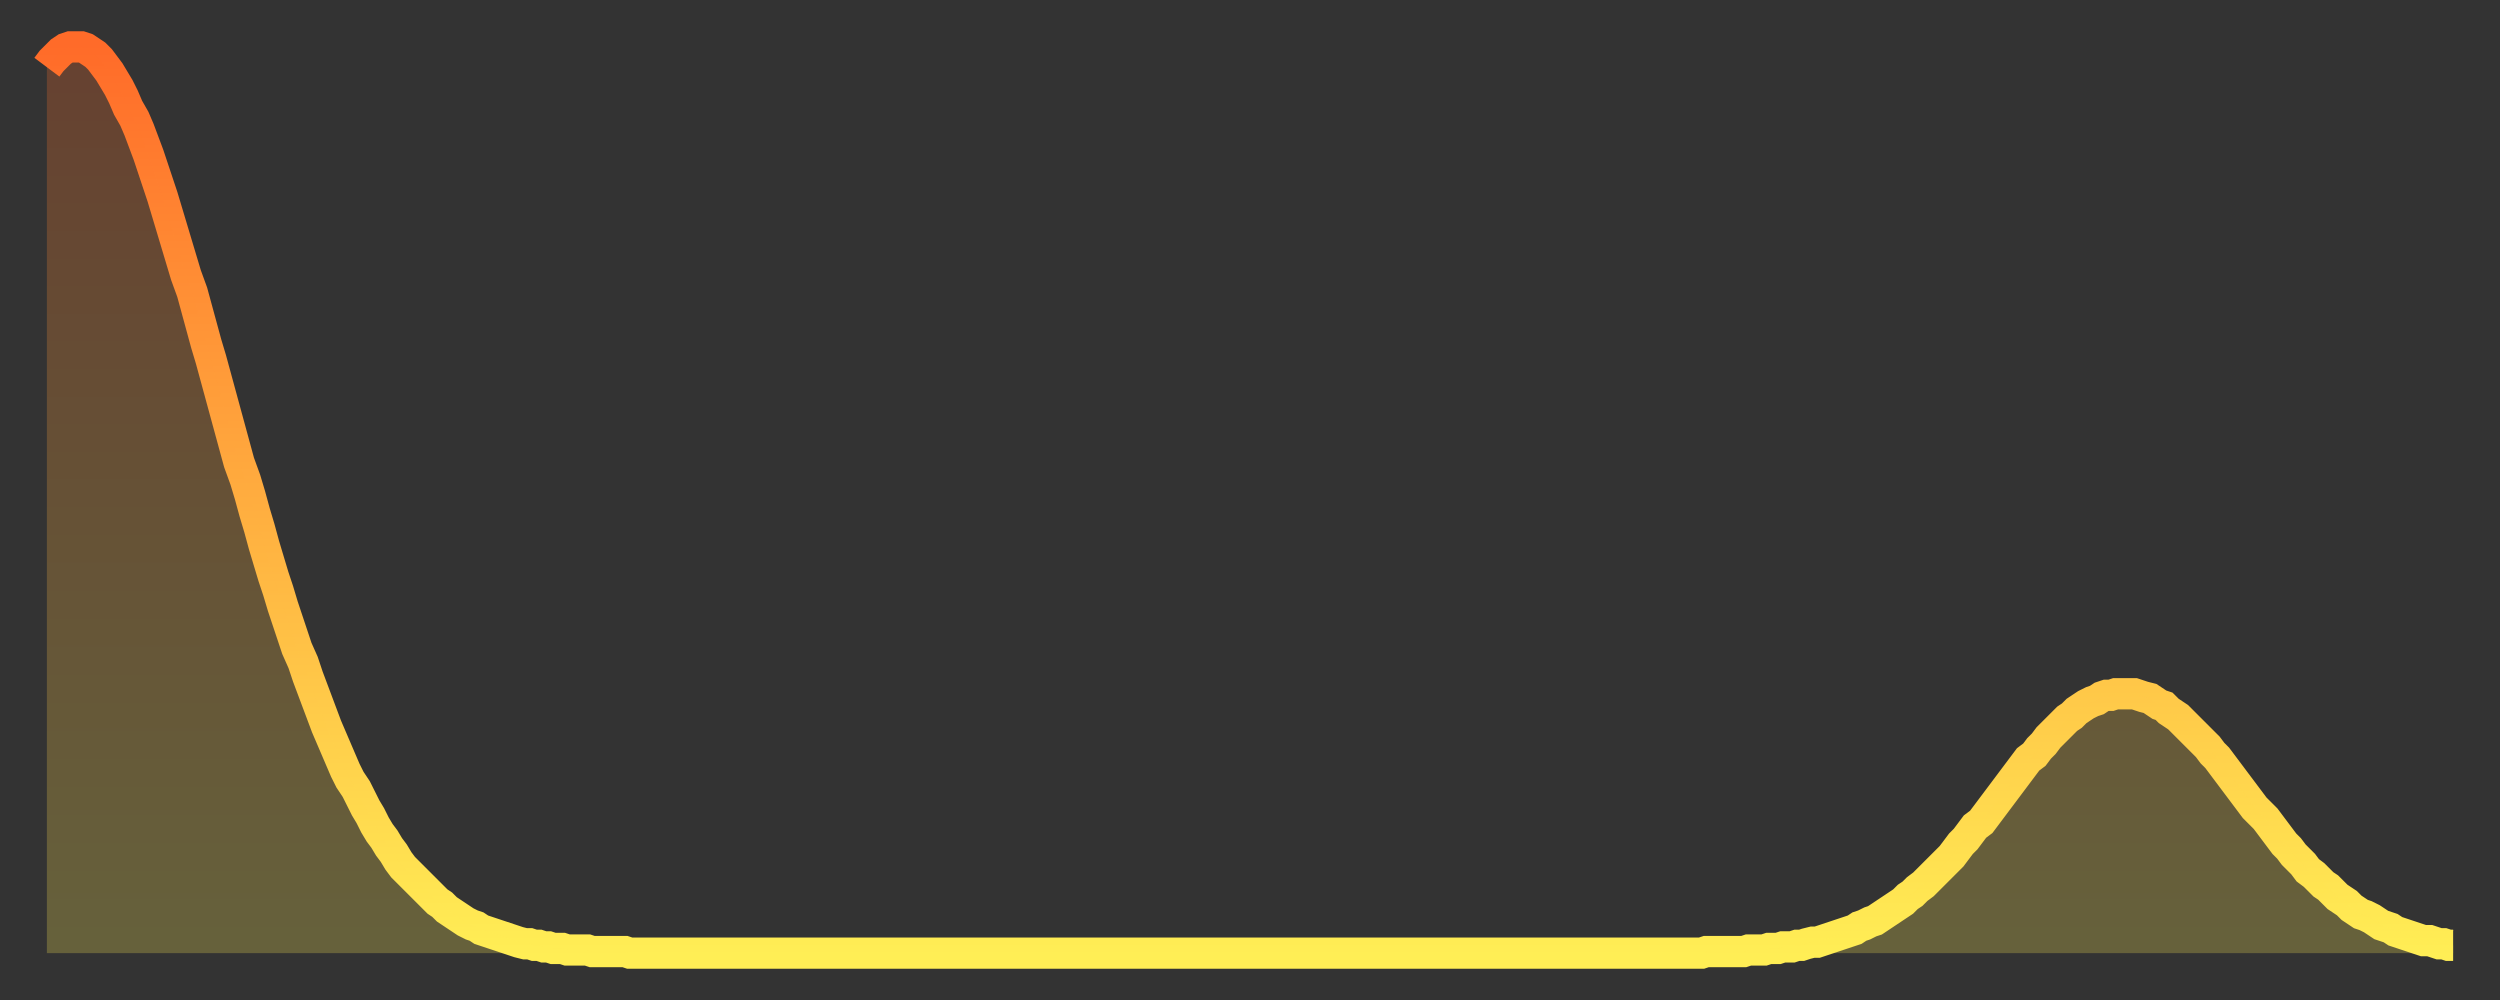 <?xml version="1.0" encoding="utf-8" ?>
<svg baseProfile="full" height="64" version="1.1" width="160" xmlns="http://www.w3.org/2000/svg" xmlns:ev="http://www.w3.org/2001/xml-events" xmlns:xlink="http://www.w3.org/1999/xlink"><rect width="100%" height="100%" fill="#333333" stroke="none"/><defs><linearGradient id="id550638" x1="0" x2="0" y1="0" y2="1"><stop offset="0%" stop-color="#ff6b29" /><stop offset="50%" stop-color="#ffad3f" /><stop offset="100%" stop-color="#ffee55" /></linearGradient></defs><g transform="translate(3,3)"><g><path d="M 0.0 1.3 0.3 0.9 0.6 0.6 0.9 0.3 1.2 0.1 1.5 0.0 1.9 0.0 2.2 0.0 2.5 0.1 2.8 0.3 3.1 0.5 3.4 0.8 3.7 1.2 4.0 1.6 4.3 2.1 4.6 2.6 4.9 3.2 5.2 3.9 5.6 4.6 5.9 5.3 6.2 6.1 6.5 6.9 6.8 7.8 7.1 8.7 7.4 9.6 7.7 10.6 8.0 11.6 8.3 12.6 8.6 13.6 8.9 14.6 9.3 15.7 9.6 16.8 9.9 17.9 10.2 19.0 10.5 20.0 10.8 21.1 11.1 22.2 11.4 23.3 11.7 24.4 12.0 25.5 12.3 26.6 12.7 27.7 13.0 28.7 13.3 29.8 13.6 30.8 13.9 31.9 14.2 32.9 14.5 33.9 14.8 34.8 15.1 35.8 15.4 36.7 15.7 37.6 16.0 38.5 16.4 39.4 16.7 40.3 17.0 41.1 17.3 41.9 17.6 42.7 17.9 43.5 18.2 44.2 18.5 44.9 18.8 45.6 19.1 46.3 19.4 46.9 19.8 47.5 20.1 48.1 20.4 48.7 20.7 49.2 21.0 49.8 21.3 50.3 21.6 50.7 21.9 51.2 22.2 51.6 22.5 52.1 22.8 52.5 23.1 52.8 23.5 53.2 23.8 53.5 24.1 53.8 24.4 54.1 24.7 54.4 25.0 54.7 25.3 54.9 25.6 55.2 25.9 55.4 26.2 55.6 26.5 55.8 26.8 56.0 27.2 56.2 27.5 56.3 27.8 56.5 28.1 56.6 28.4 56.7 28.7 56.8 29.0 56.9 29.3 57.0 29.6 57.1 29.9 57.2 30.2 57.3 30.6 57.4 30.9 57.4 31.2 57.5 31.5 57.5 31.8 57.6 32.1 57.6 32.4 57.7 32.7 57.7 33.0 57.7 33.3 57.8 33.6 57.8 33.9 57.8 34.3 57.8 34.6 57.8 34.9 57.9 35.2 57.9 35.5 57.9 35.8 57.9 36.1 57.9 36.4 57.9 36.7 57.9 37.0 57.9 37.3 58.0 37.7 58.0 38.0 58.0 38.3 58.0 38.6 58.0 38.9 58.0 39.2 58.0 39.5 58.0 39.8 58.0 40.1 58.0 40.4 58.0 40.7 58.0 41.0 58.0 41.4 58.0 41.7 58.0 42.0 58.0 42.3 58.0 42.6 58.0 42.9 58.0 43.2 58.0 43.5 58.0 43.8 58.0 44.1 58.0 44.4 58.0 44.7 58.0 45.1 58.0 45.4 58.0 45.7 58.0 46.0 58.0 46.3 58.0 46.6 58.0 46.9 58.0 47.2 58.0 47.5 58.0 47.8 58.0 48.1 58.0 48.5 58.0 48.8 58.0 49.1 58.0 49.4 58.0 49.7 58.0 50.0 58.0 50.3 58.0 50.6 58.0 50.9 58.0 51.2 58.0 51.5 58.0 51.8 58.0 52.2 58.0 52.5 58.0 52.8 58.0 53.1 58.0 53.4 58.0 53.7 58.0 54.0 58.0 54.3 58.0 54.6 58.0 54.9 58.0 55.2 58.0 55.6 58.0 55.9 58.0 56.2 58.0 56.5 58.0 56.8 58.0 57.1 58.0 57.4 58.0 57.7 58.0 58.0 58.0 58.3 58.0 58.6 58.0 58.9 58.0 59.3 58.0 59.6 58.0 59.9 58.0 60.2 58.0 60.5 58.0 60.8 58.0 61.1 58.0 61.4 58.0 61.7 58.0 62.0 58.0 62.3 58.0 62.6 58.0 63.0 58.0 63.3 58.0 63.6 58.0 63.9 58.0 64.2 58.0 64.5 58.0 64.8 58.0 65.1 58.0 65.4 58.0 65.7 58.0 66.0 58.0 66.4 58.0 66.7 58.0 67.0 58.0 67.3 58.0 67.6 58.0 67.9 58.0 68.2 58.0 68.5 58.0 68.8 58.0 69.1 58.0 69.4 58.0 69.7 58.0 70.1 58.0 70.4 58.0 70.7 58.0 71.0 58.0 71.3 58.0 71.6 58.0 71.9 58.0 72.2 58.0 72.5 58.0 72.8 58.0 73.1 58.0 73.5 58.0 73.8 58.0 74.1 58.0 74.4 58.0 74.7 58.0 75.0 58.0 75.3 58.0 75.6 58.0 75.9 58.0 76.2 58.0 76.5 58.0 76.8 58.0 77.2 58.0 77.5 58.0 77.8 58.0 78.1 58.0 78.4 58.0 78.7 58.0 79.0 58.0 79.3 58.0 79.6 58.0 79.9 58.0 80.2 58.0 80.5 58.0 80.9 58.0 81.2 58.0 81.5 58.0 81.8 58.0 82.1 58.0 82.4 58.0 82.7 58.0 83.0 58.0 83.3 58.0 83.6 58.0 83.9 58.0 84.3 58.0 84.6 58.0 84.9 58.0 85.2 58.0 85.5 58.0 85.8 58.0 86.1 58.0 86.4 58.0 86.7 58.0 87.0 58.0 87.3 58.0 87.6 58.0 88.0 58.0 88.3 58.0 88.6 58.0 88.9 58.0 89.2 58.0 89.5 58.0 89.8 58.0 90.1 58.0 90.4 58.0 90.7 58.0 91.0 58.0 91.4 58.0 91.7 58.0 92.0 58.0 92.3 58.0 92.6 58.0 92.9 58.0 93.2 58.0 93.5 58.0 93.8 58.0 94.1 58.0 94.4 58.0 94.7 58.0 95.1 58.0 95.4 58.0 95.7 58.0 96.0 58.0 96.3 58.0 96.6 58.0 96.9 58.0 97.2 58.0 97.5 58.0 97.8 58.0 98.1 58.0 98.4 58.0 98.8 58.0 99.1 58.0 99.4 58.0 99.7 58.0 100.0 58.0 100.3 58.0 100.6 58.0 100.9 58.0 101.2 58.0 101.5 58.0 101.8 58.0 102.2 58.0 102.5 58.0 102.8 58.0 103.1 58.0 103.4 58.0 103.7 58.0 104.0 58.0 104.3 58.0 104.6 58.0 104.9 58.0 105.2 58.0 105.5 58.0 105.9 58.0 106.2 57.9 106.5 57.9 106.8 57.9 107.1 57.9 107.4 57.9 107.7 57.9 108.0 57.9 108.3 57.9 108.6 57.9 108.9 57.8 109.3 57.8 109.6 57.8 109.9 57.8 110.2 57.7 110.5 57.7 110.8 57.7 111.1 57.6 111.4 57.6 111.7 57.6 112.0 57.5 112.3 57.5 112.6 57.4 113.0 57.3 113.3 57.3 113.6 57.2 113.9 57.1 114.2 57.0 114.5 56.9 114.8 56.8 115.1 56.7 115.4 56.6 115.7 56.5 116.0 56.3 116.3 56.2 116.7 56.0 117.0 55.9 117.3 55.7 117.6 55.5 117.9 55.3 118.2 55.1 118.5 54.9 118.8 54.7 119.1 54.4 119.4 54.2 119.7 53.9 120.1 53.6 120.4 53.3 120.7 53.0 121.0 52.7 121.3 52.4 121.6 52.1 121.9 51.8 122.2 51.4 122.5 51.0 122.8 50.7 123.1 50.3 123.4 49.9 123.8 49.6 124.1 49.2 124.4 48.8 124.7 48.4 125.0 48.0 125.3 47.6 125.6 47.2 125.9 46.8 126.2 46.4 126.5 46.0 126.8 45.6 127.2 45.3 127.5 44.9 127.8 44.6 128.1 44.2 128.4 43.9 128.7 43.6 129.0 43.3 129.3 43.0 129.6 42.8 129.9 42.5 130.2 42.3 130.5 42.1 130.9 41.9 131.2 41.8 131.5 41.6 131.8 41.5 132.1 41.5 132.4 41.4 132.7 41.4 133.0 41.4 133.3 41.4 133.6 41.4 133.9 41.5 134.2 41.6 134.6 41.7 134.9 41.9 135.2 42.1 135.5 42.2 135.8 42.5 136.1 42.7 136.4 42.9 136.7 43.2 137.0 43.5 137.3 43.8 137.6 44.1 138.0 44.5 138.3 44.8 138.6 45.2 138.9 45.5 139.2 45.9 139.5 46.3 139.8 46.7 140.1 47.1 140.4 47.5 140.7 47.9 141.0 48.3 141.3 48.7 141.7 49.1 142.0 49.4 142.3 49.8 142.6 50.2 142.9 50.6 143.2 51.0 143.5 51.3 143.8 51.7 144.1 52.0 144.4 52.3 144.7 52.7 145.1 53.0 145.4 53.3 145.7 53.6 146.0 53.8 146.3 54.1 146.6 54.4 146.9 54.6 147.2 54.8 147.5 55.1 147.8 55.3 148.1 55.5 148.4 55.6 148.8 55.8 149.1 56.0 149.4 56.2 149.7 56.3 150.0 56.4 150.3 56.6 150.6 56.7 150.9 56.8 151.2 56.9 151.5 57.0 151.8 57.1 152.1 57.2 152.5 57.2 152.8 57.3 153.1 57.4 153.4 57.4 153.7 57.5 154.0 57.5" fill="none" id="graph-curve" opacity="1" stroke="url(#id550638)" stroke-width="2" /><path d="M 0 58 L 0.0 1.3 0.3 0.9 0.6 0.6 0.9 0.3 1.2 0.1 1.5 0.0 1.9 0.0 2.2 0.0 2.5 0.1 2.8 0.3 3.1 0.5 3.4 0.8 3.7 1.2 4.0 1.6 4.3 2.1 4.6 2.6 4.9 3.2 5.2 3.9 5.6 4.6 5.9 5.3 6.2 6.1 6.5 6.9 6.8 7.8 7.1 8.7 7.4 9.6 7.7 10.6 8.0 11.6 8.3 12.6 8.6 13.6 8.9 14.6 9.3 15.7 9.6 16.8 9.9 17.9 10.2 19.0 10.5 20.0 10.8 21.1 11.1 22.2 11.4 23.3 11.7 24.4 12.0 25.5 12.3 26.6 12.7 27.7 13.0 28.7 13.3 29.8 13.6 30.8 13.9 31.9 14.2 32.9 14.5 33.9 14.8 34.8 15.1 35.8 15.4 36.7 15.7 37.6 16.0 38.5 16.4 39.4 16.7 40.3 17.0 41.1 17.3 41.9 17.6 42.7 17.9 43.5 18.2 44.2 18.5 44.9 18.8 45.6 19.1 46.3 19.4 46.9 19.8 47.5 20.1 48.1 20.4 48.7 20.7 49.2 21.0 49.8 21.3 50.3 21.6 50.7 21.9 51.2 22.2 51.6 22.5 52.1 22.8 52.5 23.1 52.8 23.5 53.2 23.8 53.5 24.1 53.8 24.4 54.1 24.7 54.4 25.0 54.7 25.3 54.9 25.6 55.2 25.9 55.4 26.2 55.6 26.5 55.8 26.8 56.0 27.2 56.2 27.5 56.3 27.8 56.5 28.1 56.6 28.4 56.7 28.7 56.8 29.0 56.9 29.3 57.0 29.6 57.1 29.9 57.2 30.2 57.3 30.6 57.4 30.9 57.4 31.2 57.5 31.5 57.5 31.8 57.6 32.1 57.6 32.4 57.7 32.7 57.7 33.0 57.7 33.3 57.8 33.6 57.8 33.9 57.8 34.3 57.8 34.6 57.8 34.9 57.9 35.2 57.9 35.5 57.9 35.8 57.9 36.1 57.9 36.4 57.9 36.7 57.9 37.0 57.9 37.3 58.0 37.7 58.0 38.0 58.0 38.3 58.0 38.6 58.0 38.9 58.0 39.2 58.0 39.5 58.0 39.8 58.0 40.1 58.0 40.4 58.0 40.7 58.0 41.0 58.0 41.4 58.0 41.7 58.0 42.0 58.0 42.3 58.0 42.6 58.0 42.9 58.0 43.2 58.0 43.5 58.0 43.8 58.0 44.1 58.0 44.4 58.0 44.7 58.0 45.1 58.0 45.4 58.0 45.7 58.0 46.0 58.0 46.3 58.0 46.6 58.0 46.9 58.0 47.2 58.0 47.5 58.0 47.8 58.0 48.1 58.0 48.5 58.0 48.8 58.0 49.1 58.0 49.4 58.0 49.7 58.0 50.0 58.0 50.3 58.0 50.6 58.0 50.9 58.0 51.2 58.0 51.5 58.0 51.8 58.0 52.2 58.0 52.5 58.0 52.8 58.0 53.1 58.0 53.4 58.0 53.7 58.0 54.0 58.0 54.3 58.0 54.6 58.0 54.9 58.0 55.2 58.0 55.6 58.0 55.9 58.0 56.2 58.0 56.5 58.0 56.8 58.0 57.1 58.0 57.4 58.0 57.7 58.0 58.0 58.0 58.3 58.0 58.6 58.0 58.9 58.0 59.3 58.0 59.6 58.0 59.9 58.0 60.2 58.0 60.5 58.0 60.8 58.0 61.1 58.0 61.4 58.0 61.7 58.0 62.0 58.0 62.3 58.0 62.6 58.0 63.0 58.0 63.3 58.0 63.6 58.0 63.9 58.0 64.2 58.0 64.5 58.0 64.8 58.0 65.1 58.0 65.4 58.0 65.7 58.0 66.0 58.0 66.4 58.0 66.7 58.0 67.0 58.0 67.3 58.0 67.6 58.0 67.9 58.0 68.2 58.0 68.5 58.0 68.8 58.0 69.1 58.0 69.4 58.0 69.7 58.0 70.1 58.0 70.4 58.0 70.7 58.0 71.0 58.0 71.3 58.0 71.6 58.0 71.9 58.0 72.2 58.0 72.5 58.0 72.8 58.0 73.1 58.0 73.5 58.0 73.8 58.0 74.1 58.0 74.4 58.0 74.7 58.0 75.0 58.0 75.3 58.0 75.6 58.0 75.9 58.0 76.2 58.0 76.5 58.0 76.8 58.0 77.2 58.0 77.5 58.0 77.8 58.0 78.1 58.0 78.4 58.0 78.7 58.0 79.0 58.0 79.3 58.0 79.6 58.0 79.9 58.0 80.2 58.0 80.5 58.0 80.9 58.0 81.2 58.0 81.5 58.0 81.8 58.0 82.1 58.0 82.4 58.0 82.7 58.0 83.0 58.0 83.3 58.0 83.6 58.0 83.9 58.0 84.3 58.0 84.6 58.0 84.9 58.0 85.2 58.0 85.5 58.0 85.8 58.0 86.1 58.0 86.4 58.0 86.7 58.0 87.0 58.0 87.3 58.0 87.6 58.0 88.0 58.0 88.3 58.0 88.6 58.0 88.9 58.0 89.2 58.0 89.5 58.0 89.8 58.0 90.1 58.0 90.4 58.0 90.7 58.0 91.0 58.0 91.4 58.0 91.7 58.0 92.0 58.0 92.3 58.0 92.6 58.0 92.9 58.0 93.2 58.0 93.5 58.0 93.8 58.0 94.1 58.0 94.4 58.0 94.7 58.0 95.1 58.0 95.4 58.0 95.7 58.0 96.0 58.0 96.3 58.0 96.6 58.0 96.9 58.0 97.2 58.0 97.5 58.0 97.8 58.0 98.1 58.0 98.4 58.0 98.8 58.0 99.1 58.0 99.4 58.0 99.7 58.0 100.0 58.0 100.3 58.0 100.6 58.0 100.9 58.0 101.2 58.0 101.5 58.0 101.8 58.0 102.2 58.0 102.5 58.0 102.8 58.0 103.1 58.0 103.4 58.0 103.7 58.0 104.0 58.0 104.3 58.0 104.6 58.0 104.9 58.0 105.2 58.0 105.5 58.0 105.9 58.0 106.2 57.9 106.5 57.9 106.8 57.9 107.1 57.9 107.4 57.9 107.7 57.9 108.0 57.9 108.3 57.9 108.6 57.9 108.9 57.8 109.3 57.8 109.6 57.8 109.9 57.8 110.2 57.7 110.5 57.7 110.8 57.7 111.1 57.6 111.4 57.6 111.7 57.6 112.0 57.5 112.3 57.5 112.6 57.4 113.0 57.3 113.3 57.3 113.6 57.2 113.9 57.1 114.2 57.0 114.5 56.9 114.8 56.8 115.1 56.7 115.4 56.6 115.7 56.5 116.0 56.3 116.3 56.2 116.7 56.0 117.0 55.9 117.3 55.7 117.6 55.5 117.9 55.3 118.2 55.1 118.5 54.9 118.8 54.7 119.1 54.4 119.4 54.2 119.7 53.9 120.1 53.6 120.4 53.3 120.7 53.0 121.0 52.7 121.3 52.4 121.6 52.1 121.9 51.8 122.2 51.4 122.5 51.0 122.8 50.7 123.1 50.3 123.4 49.9 123.8 49.6 124.1 49.2 124.4 48.8 124.7 48.4 125.0 48.0 125.3 47.6 125.6 47.2 125.9 46.8 126.2 46.4 126.5 46.0 126.8 45.6 127.2 45.3 127.5 44.9 127.8 44.6 128.1 44.2 128.4 43.9 128.7 43.6 129.0 43.3 129.3 43.0 129.6 42.8 129.9 42.5 130.2 42.3 130.5 42.1 130.9 41.9 131.2 41.8 131.5 41.6 131.8 41.5 132.1 41.5 132.4 41.4 132.7 41.4 133.0 41.4 133.3 41.4 133.6 41.4 133.9 41.5 134.2 41.6 134.6 41.7 134.9 41.9 135.2 42.1 135.5 42.2 135.8 42.5 136.1 42.7 136.4 42.9 136.7 43.2 137.0 43.5 137.3 43.8 137.6 44.1 138.0 44.5 138.3 44.8 138.6 45.2 138.9 45.5 139.2 45.9 139.5 46.3 139.8 46.7 140.1 47.1 140.4 47.5 140.7 47.9 141.0 48.3 141.3 48.7 141.7 49.1 142.0 49.4 142.3 49.8 142.6 50.2 142.9 50.6 143.2 51.0 143.5 51.3 143.8 51.7 144.1 52.0 144.4 52.3 144.7 52.7 145.1 53.0 145.4 53.3 145.7 53.6 146.0 53.8 146.3 54.1 146.6 54.4 146.9 54.6 147.2 54.8 147.5 55.1 147.8 55.3 148.1 55.5 148.4 55.6 148.8 55.8 149.1 56.0 149.4 56.2 149.7 56.3 150.0 56.4 150.3 56.6 150.6 56.7 150.9 56.8 151.2 56.9 151.5 57.0 151.8 57.1 152.1 57.2 152.5 57.2 152.8 57.3 153.1 57.4 153.4 57.4 153.7 57.5 154.0 57.5 154 58" fill="url(#id550638)" fill-opacity=".25" id="graph-shadow" /></g></g></svg>